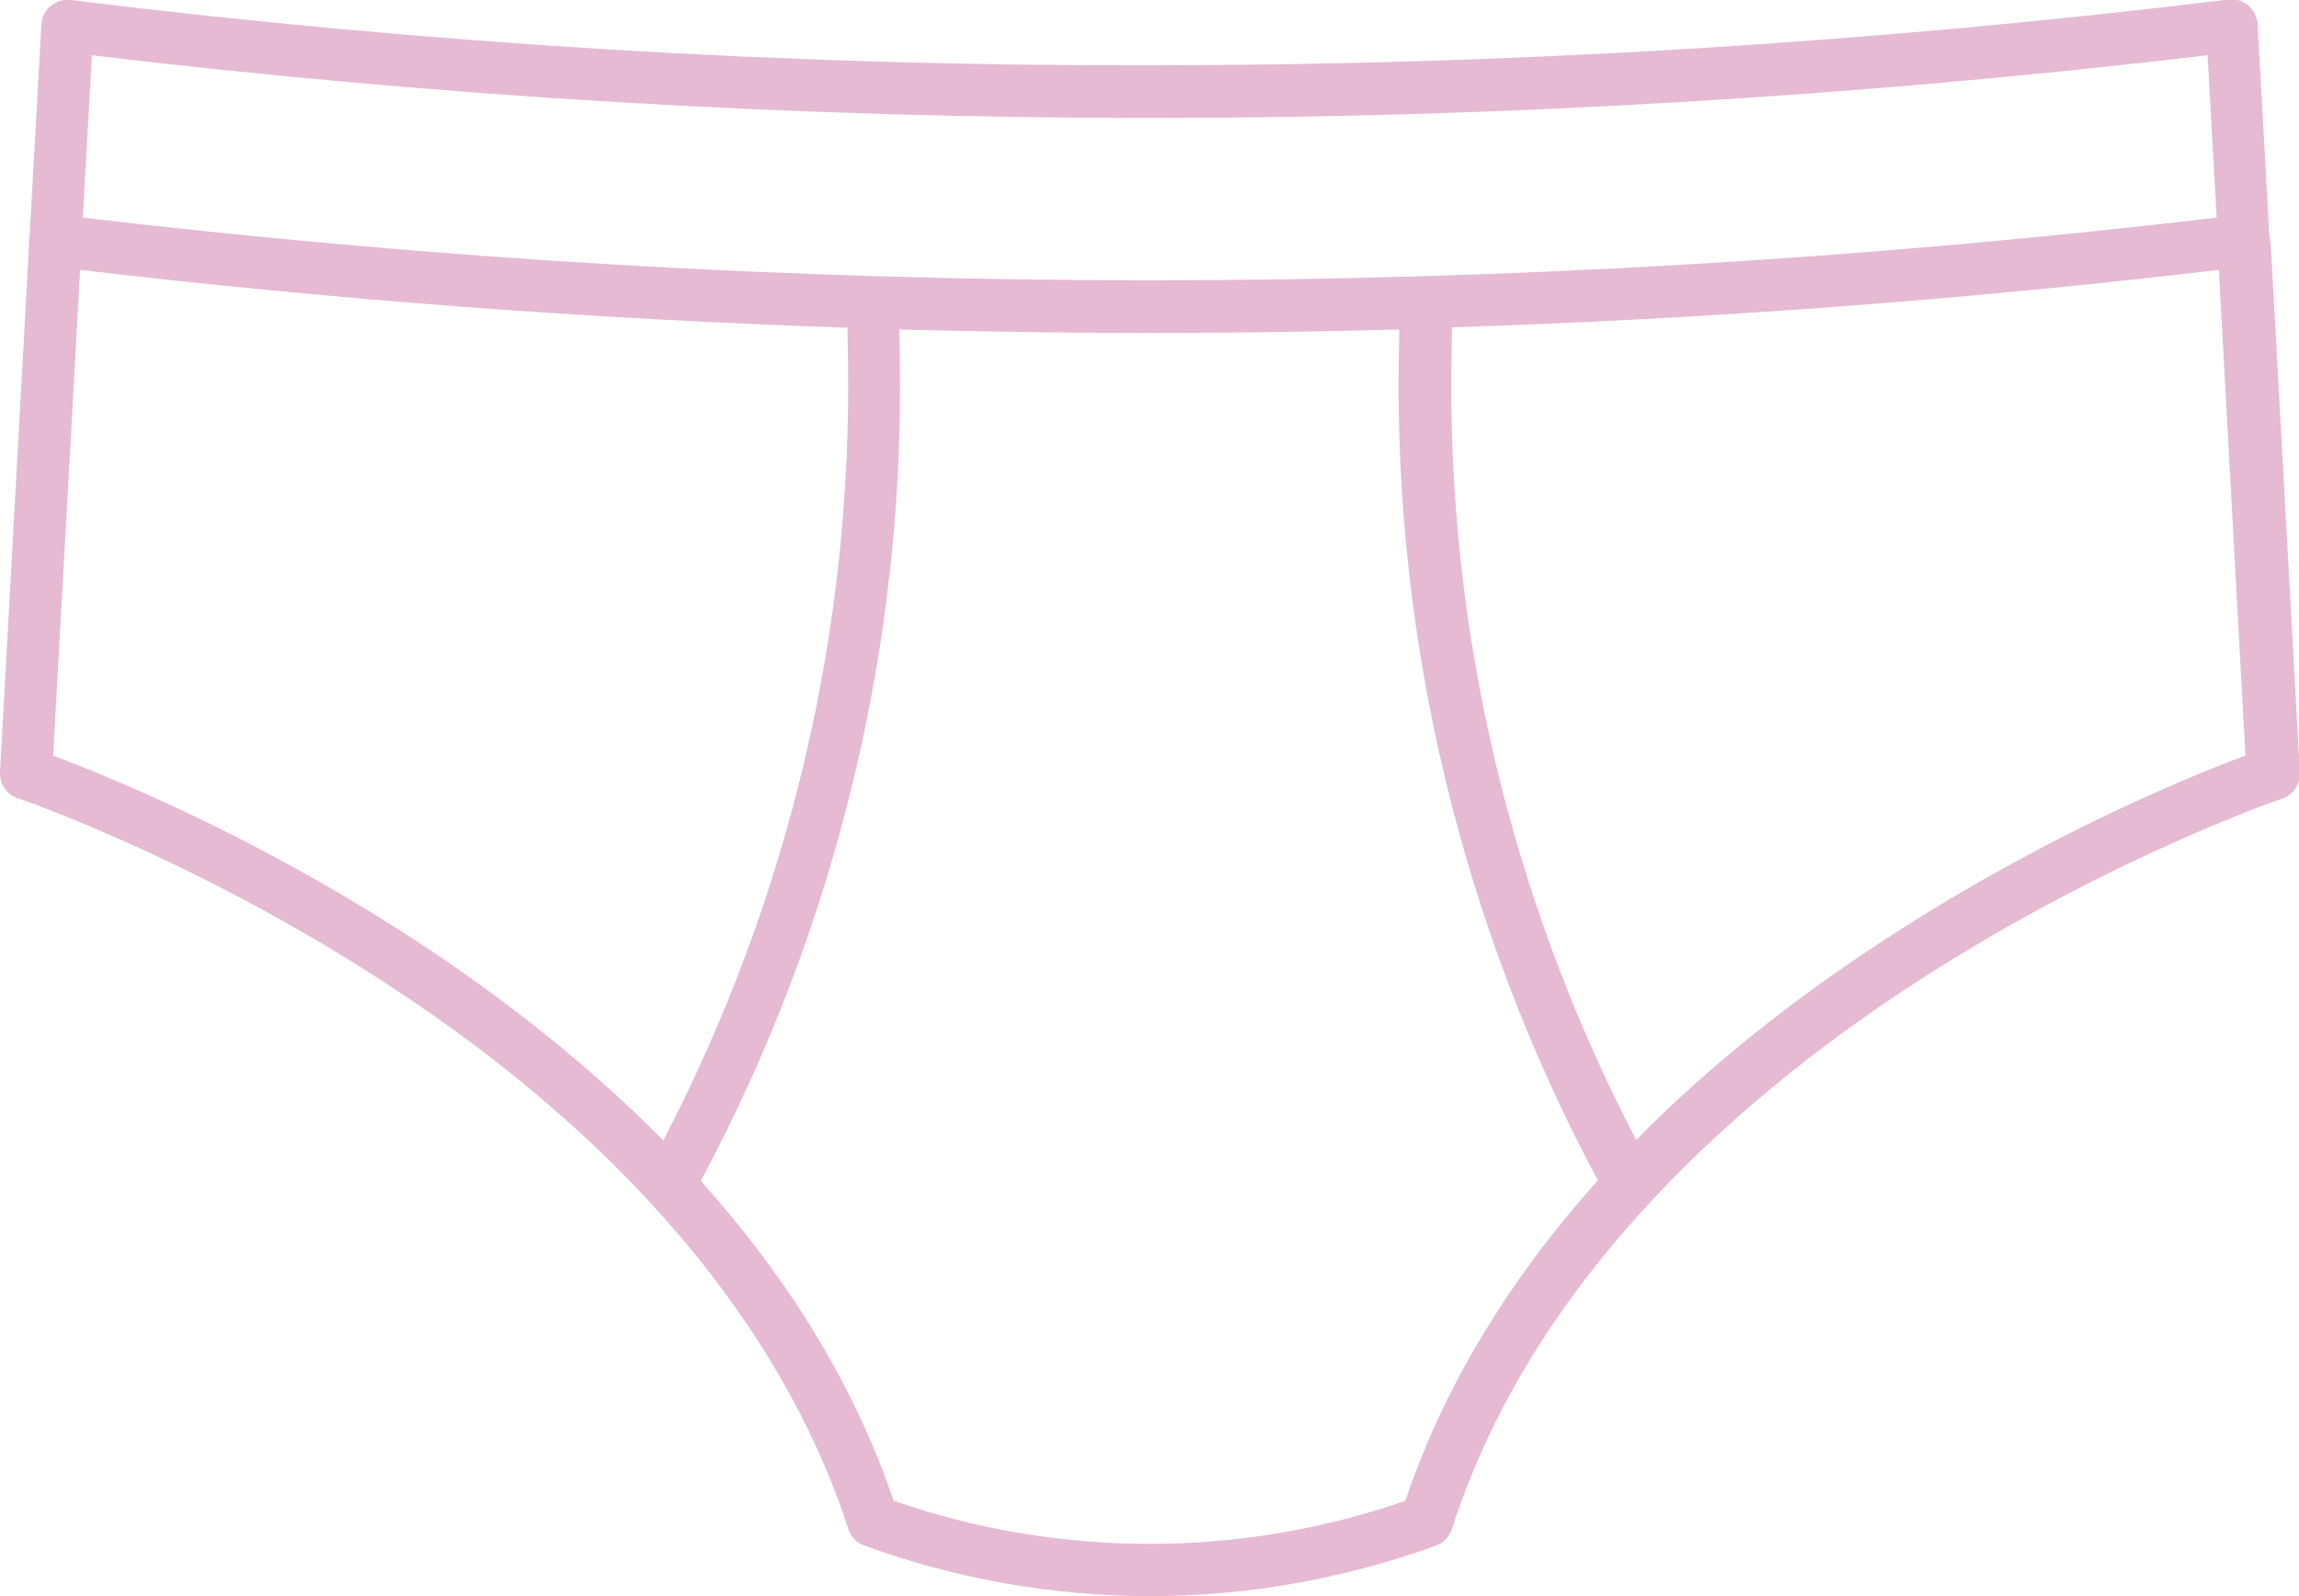 <svg width="108" height="75" viewBox="0 0 108 75" fill="none" xmlns="http://www.w3.org/2000/svg">
<g clip-path="url(#clip0_6_104)">
<path d="M106.629 11.167C106.629 11.147 106.629 11.126 106.609 11.106L106.056 1.166C106.056 1.166 106.056 1.166 106.056 1.145C106.056 1.104 106.056 1.084 106.056 1.063C106.056 1.043 106.056 1.043 106.056 1.023C106.056 1.002 106.036 0.961 106.036 0.941C106.036 0.92 106.036 0.92 106.016 0.9C106.016 0.879 105.995 0.859 105.995 0.839C105.995 0.818 105.975 0.798 105.975 0.798C105.975 0.777 105.954 0.757 105.954 0.736C105.954 0.716 105.934 0.695 105.934 0.675C105.934 0.654 105.913 0.634 105.913 0.614C105.893 0.593 105.893 0.573 105.872 0.552C105.852 0.532 105.852 0.511 105.831 0.491C105.811 0.47 105.811 0.45 105.79 0.45C105.77 0.429 105.77 0.409 105.75 0.389C105.729 0.368 105.729 0.368 105.709 0.348C105.688 0.327 105.688 0.327 105.668 0.307C105.647 0.286 105.647 0.286 105.627 0.266C105.606 0.245 105.606 0.245 105.586 0.225C105.443 0.123 105.279 0.041 105.115 -5.51268e-05H105.095C105.074 -5.51268e-05 105.054 -5.51268e-05 105.013 -0.021C104.993 -0.021 104.972 -0.021 104.972 -0.021C104.952 -0.021 104.931 -0.021 104.911 -0.021C104.89 -0.021 104.87 -0.021 104.849 -0.021C104.849 -0.021 104.849 -0.021 104.829 -0.021C104.809 -0.021 104.788 -0.021 104.768 -0.021C104.747 -0.021 104.727 -0.021 104.706 -0.021C104.706 -0.021 104.706 -0.021 104.686 -0.021C87.93 2.025 70.868 3.068 53.99 3.068C37.112 3.109 20.07 2.066 3.314 -5.51268e-05C2.987 -0.041 2.639 0.061 2.373 0.286C2.107 0.511 1.964 0.818 1.944 1.166L1.391 11.106C1.391 11.126 1.391 11.147 1.371 11.167C1.371 11.249 1.35 11.331 1.371 11.412L5.98596e-06 36.283C-0.02 36.835 0.307 37.346 0.839 37.51C0.921 37.531 8.797 40.23 17.553 45.834C32.079 55.12 37.684 65.121 39.853 71.85C39.976 72.218 40.242 72.505 40.61 72.627C44.927 74.202 49.489 75 54.031 75C58.572 75 63.114 74.202 67.451 72.627C67.799 72.505 68.086 72.218 68.208 71.85C72.096 59.66 82.447 50.989 90.447 45.875C99.203 40.271 107.12 37.551 107.202 37.531C107.734 37.346 108.061 36.856 108.041 36.303L106.67 11.433C106.629 11.331 106.629 11.249 106.629 11.167ZM4.317 2.597C20.745 4.561 37.459 5.543 54.01 5.543C70.561 5.543 87.255 4.54 103.704 2.597L104.133 10.226C70.847 14.153 37.153 14.153 3.887 10.226L4.317 2.597ZM18.863 43.769C11.498 39.044 4.828 36.385 2.496 35.506L3.764 12.681C15.732 14.092 27.762 14.992 39.812 15.401L39.833 16.832C40.058 29.615 37.05 42.276 31.158 53.586C27.128 49.516 22.729 46.243 18.863 43.769ZM66.019 70.521C58.245 73.221 49.755 73.221 41.981 70.521C40.017 64.733 36.723 59.722 32.918 55.488C39.28 43.626 42.513 30.25 42.267 16.792L42.247 15.483C46.154 15.585 50.082 15.646 53.99 15.646C57.897 15.646 61.825 15.585 65.733 15.483L65.712 16.792C65.487 30.25 68.72 43.605 75.062 55.468C70.847 60.172 67.799 65.224 66.019 70.521ZM89.137 43.769C84.432 46.775 80.299 50.068 76.862 53.566C70.97 42.255 67.963 29.595 68.188 16.812L68.208 15.38C80.238 14.992 92.267 14.092 104.236 12.681L105.484 35.506C103.151 36.365 96.502 39.044 89.137 43.769Z" fill="#E5BAD2"/>
</g>
<defs>
<clipPath id="clip0_6_104">
<rect width="108" height="75" fill="white"/>
</clipPath>
</defs>
</svg>
